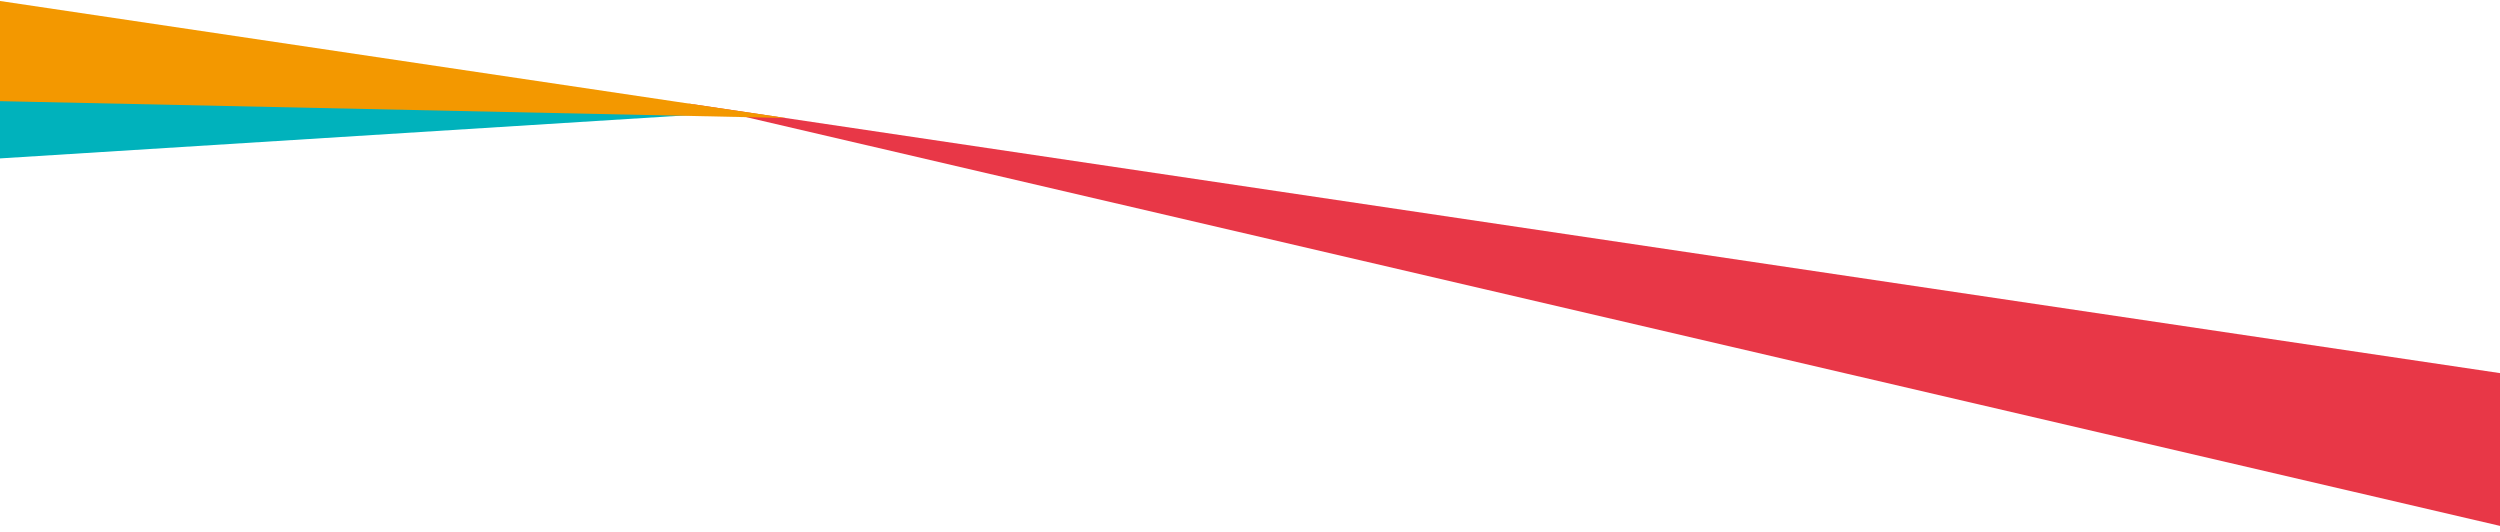 <?xml version="1.0" encoding="utf-8"?>
<!-- Generator: Adobe Illustrator 26.3.1, SVG Export Plug-In . SVG Version: 6.00 Build 0)  -->
<svg version="1.1" id="b" xmlns="http://www.w3.org/2000/svg" xmlns:xlink="http://www.w3.org/1999/xlink" x="0px" y="0px"
	 viewBox="0 0 1502.2 319.7" style="enable-background:new 0 0 1502.2 319.7;" xml:space="preserve">
<style type="text/css">
	.st0{fill:#00B2BC;}
	.st1{fill:#E83747;}
	.st2{fill:#F39800;}
</style>
<g id="c">
	<g>
		<polygon class="st0" points="-1.9,95.3 429.7,68.2 163.2,46 -1.9,34 		"/>
		<polygon class="st1" points="1502.2,224.2 1502.2,316 412.8,62.1 		"/>
	</g>
	<polygon class="st2" points="-4,0 472,70.9 -4,60.7 	"/>
</g>
</svg>
